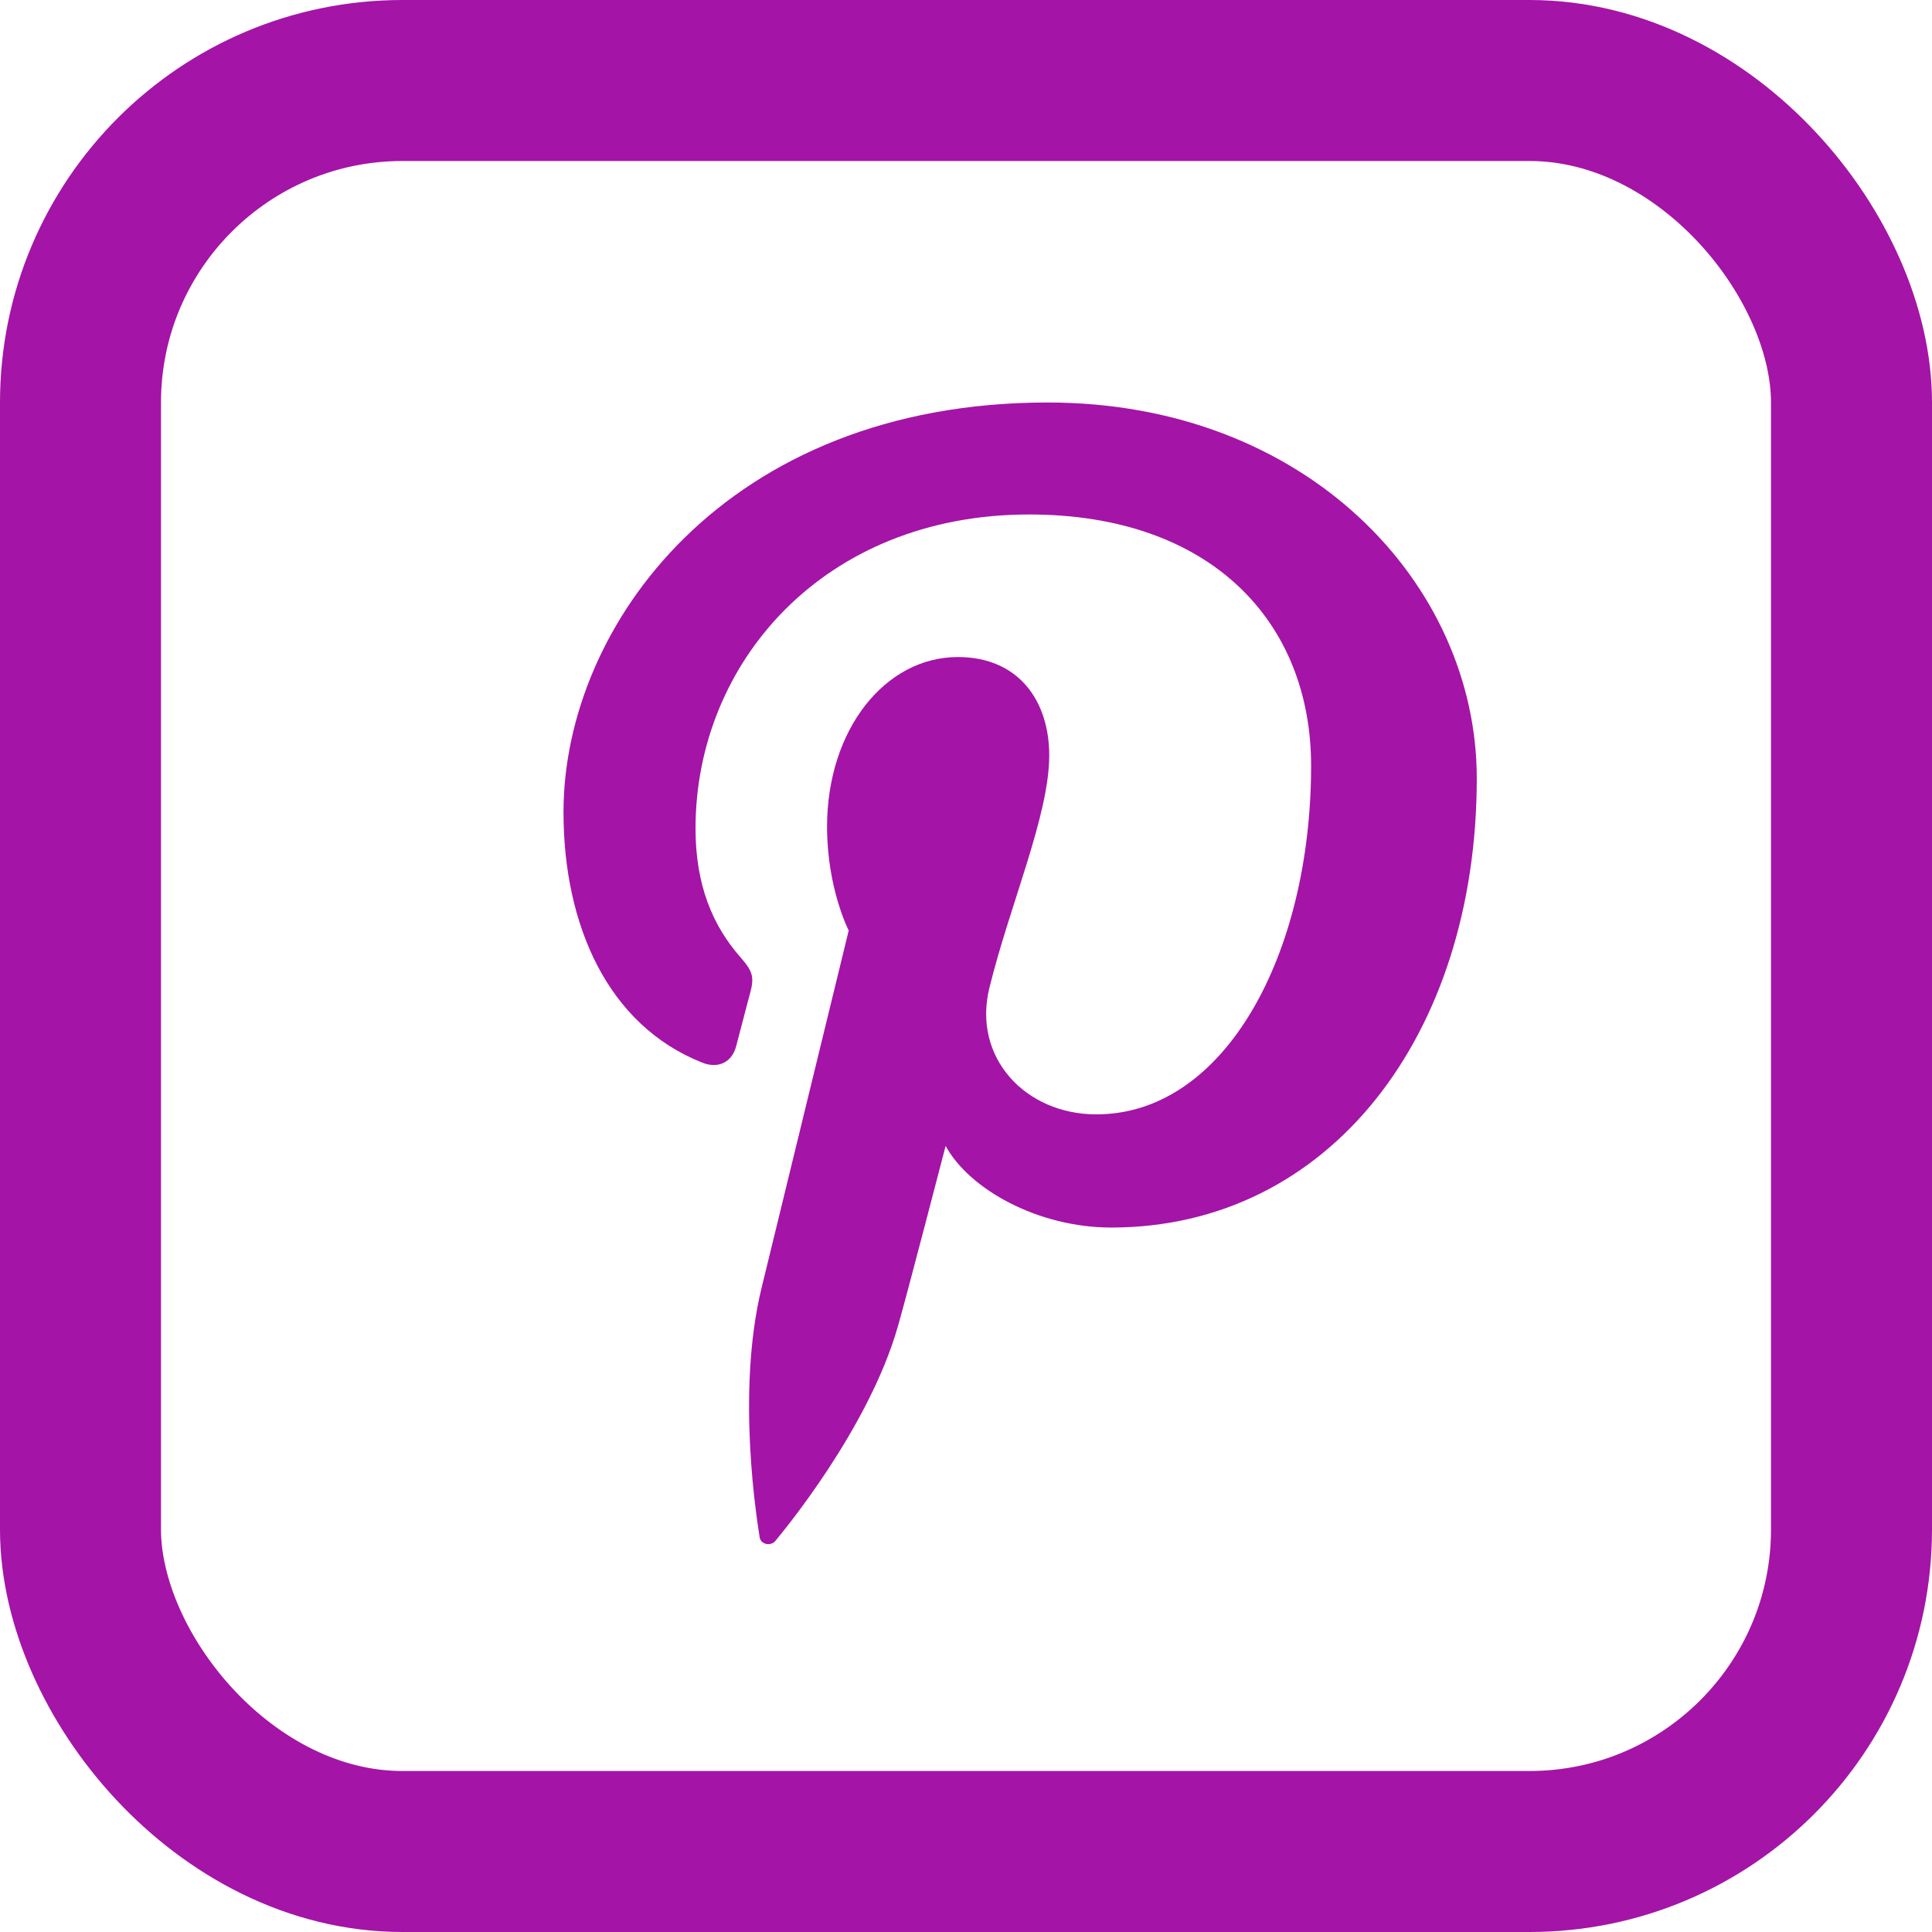 <svg width="24" height="24" viewBox="0 0 24 24" fill="none" xmlns="http://www.w3.org/2000/svg">
  <rect x="1" y="1" width="22" height="22" rx="4" stroke="#A414A7" stroke-width="2"/>
  <path d="M13.015 5C9.016 5 7 7.775 7 10.088C7 11.489 7.548 12.735 8.723 13.2C8.772 13.22 8.821 13.23 8.867 13.23C8.998 13.23 9.104 13.149 9.145 12.996C9.184 12.853 9.275 12.493 9.317 12.342C9.373 12.137 9.352 12.067 9.196 11.889C8.857 11.502 8.64 11.001 8.64 10.292C8.64 8.233 10.233 6.391 12.785 6.391C15.045 6.391 16.287 7.727 16.287 9.512C16.287 11.86 15.213 13.843 13.619 13.843C12.737 13.843 12.079 13.137 12.29 12.274C12.543 11.242 13.034 10.128 13.034 9.384C13.034 8.717 12.663 8.162 11.898 8.162C10.997 8.162 10.274 9.062 10.274 10.27C10.274 11.038 10.543 11.559 10.543 11.559C10.543 11.559 9.623 15.335 9.461 15.997C9.139 17.314 9.412 18.929 9.436 19.092C9.443 19.15 9.493 19.182 9.544 19.182C9.578 19.182 9.613 19.168 9.635 19.138C9.719 19.035 10.79 17.753 11.155 16.473C11.26 16.11 11.747 14.235 11.747 14.235C12.04 14.774 12.895 15.249 13.804 15.249C16.509 15.249 18.345 12.864 18.345 9.668C18.344 7.251 16.23 5 13.015 5Z" fill="#A414A7"/>
</svg>

